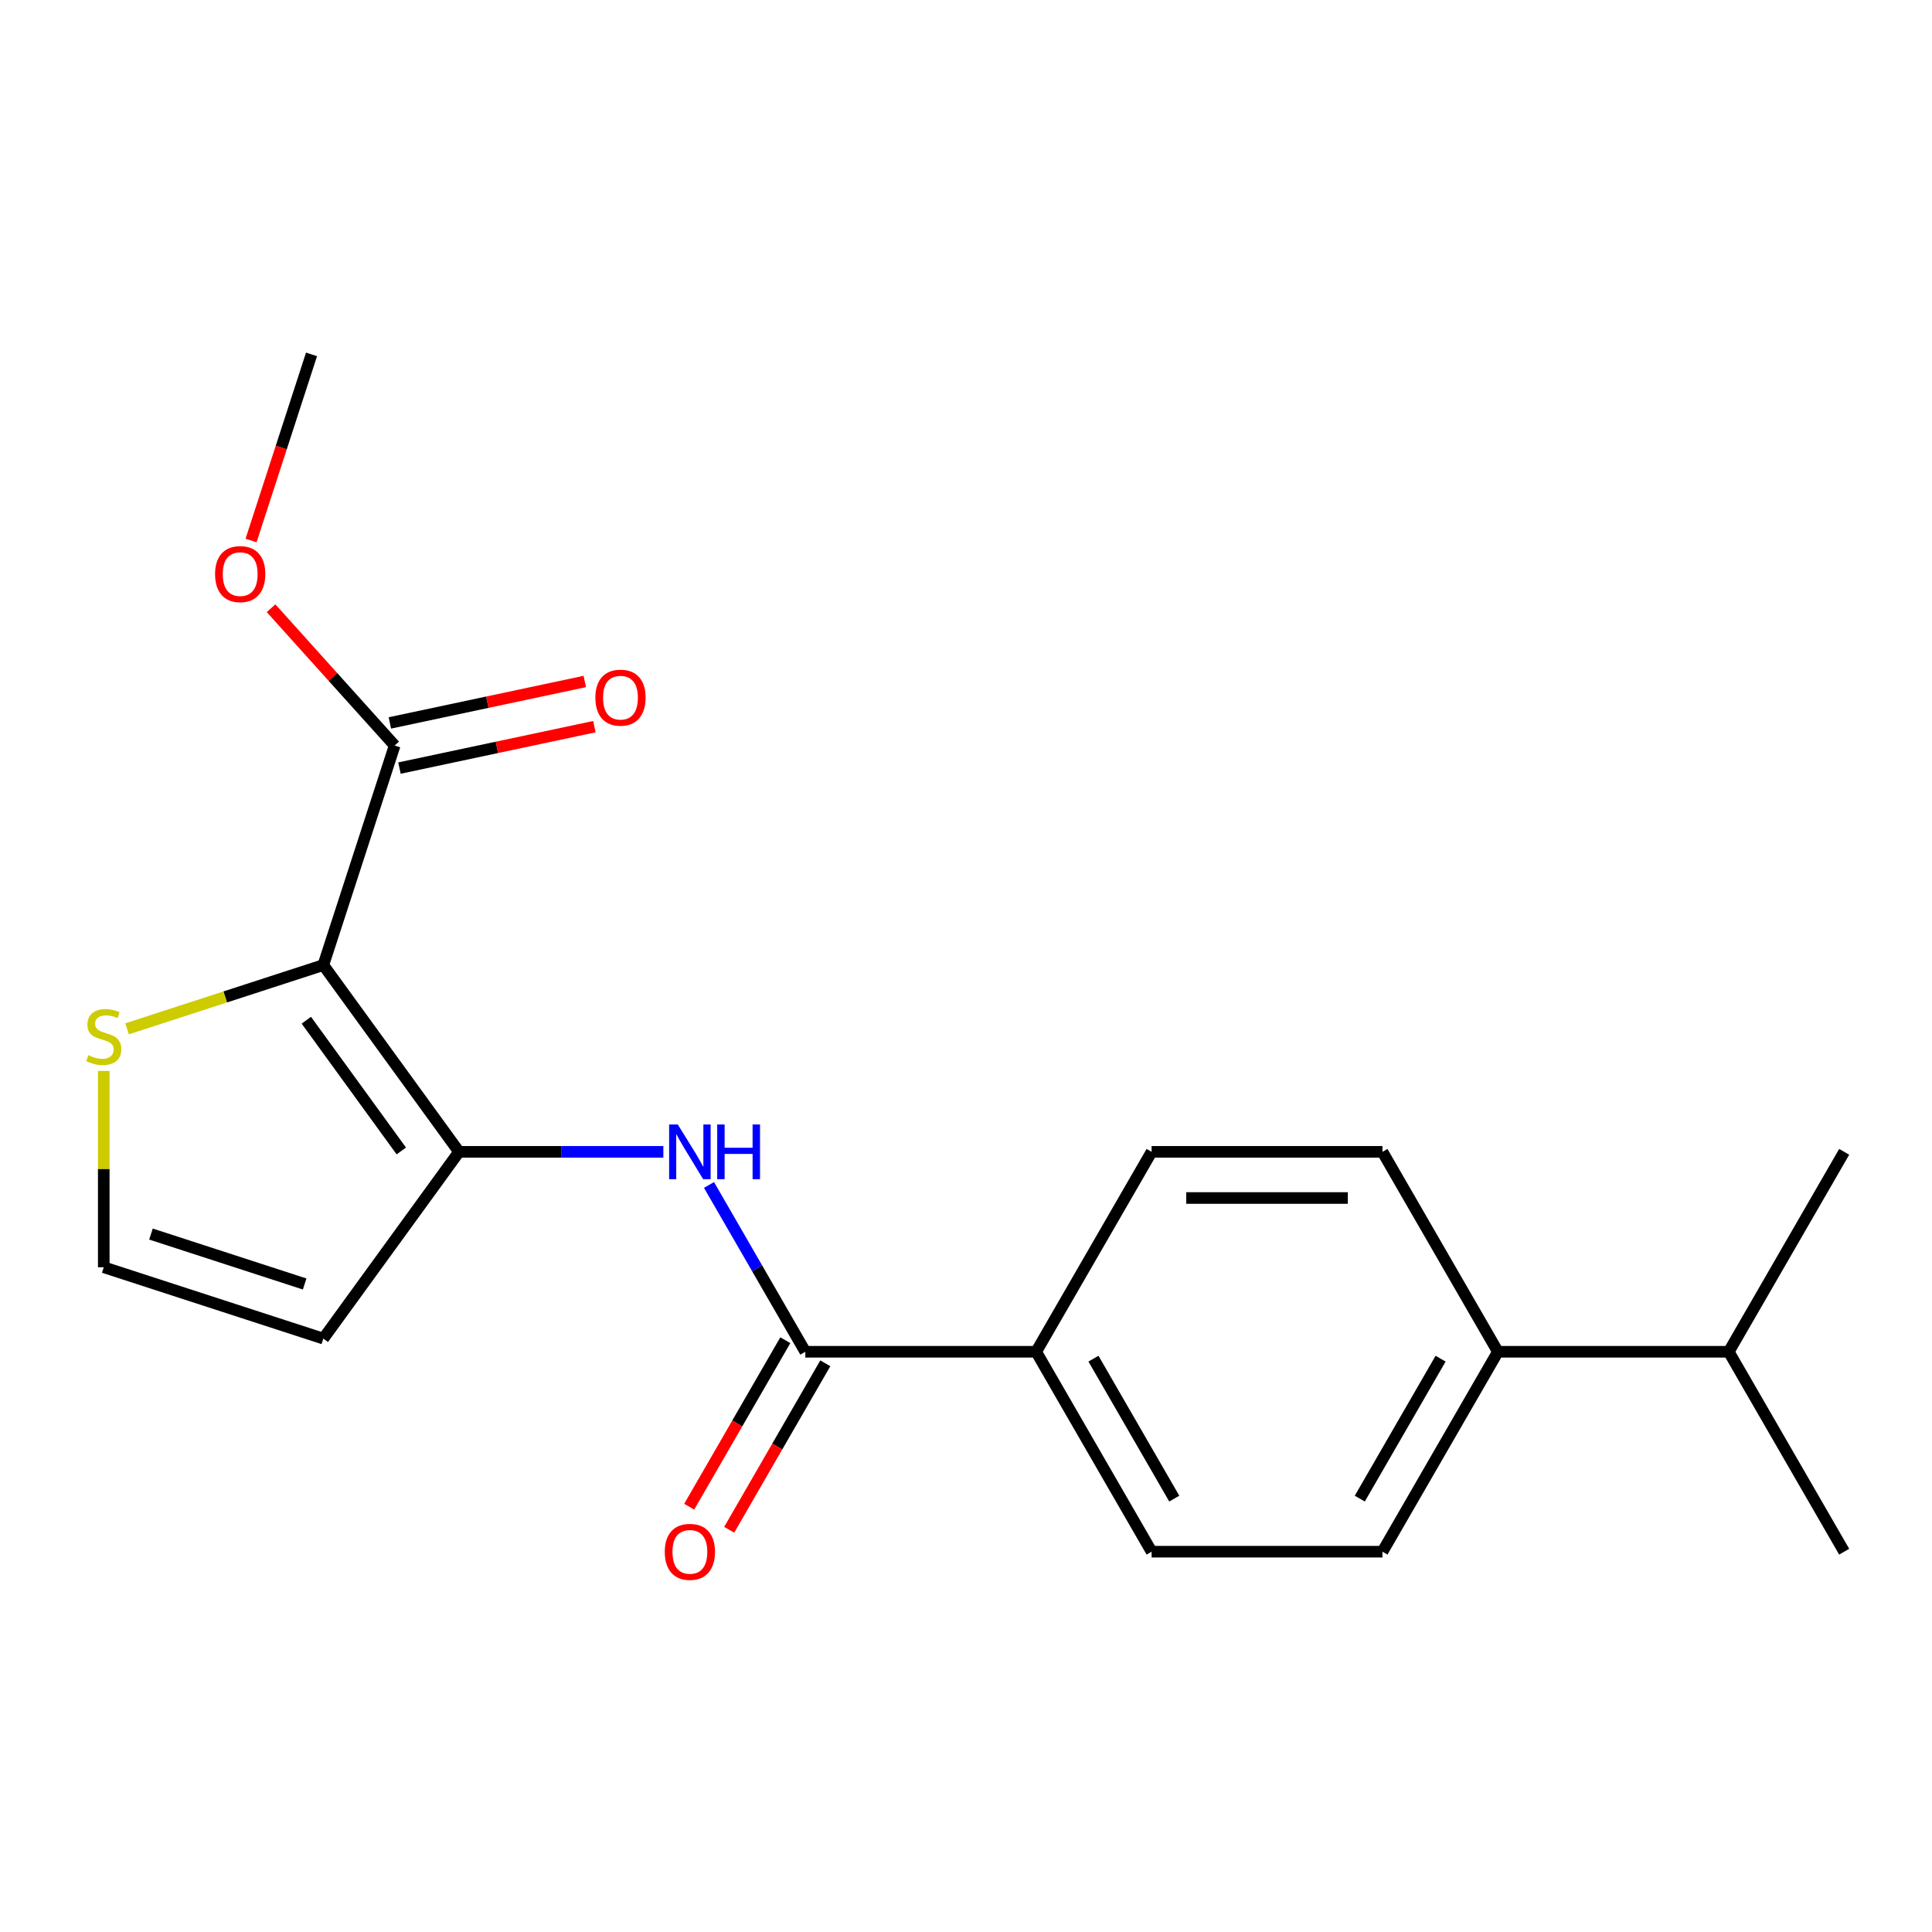 <?xml version='1.0' encoding='iso-8859-1'?>
<svg version='1.1' baseProfile='full'
              xmlns='http://www.w3.org/2000/svg'
                      xmlns:rdkit='http://www.rdkit.org/xml'
                      xmlns:xlink='http://www.w3.org/1999/xlink'
                  xml:space='preserve'
width='1000px' height='1000px' viewBox='0 0 1000 1000'>
<!-- END OF HEADER -->
<rect style='opacity:1.0;fill:#FFFFFF;stroke:none' width='1000' height='1000' x='0' y='0'> </rect>
<path class='bond-0' d='M 167.353,499.516 L 237.589,596.188' style='fill:none;fill-rule:evenodd;stroke:#000000;stroke-width:6px;stroke-linecap:butt;stroke-linejoin:miter;stroke-opacity:1' />
<path class='bond-0' d='M 158.554,528.064 L 207.719,595.735' style='fill:none;fill-rule:evenodd;stroke:#000000;stroke-width:6px;stroke-linecap:butt;stroke-linejoin:miter;stroke-opacity:1' />
<path class='bond-3' d='M 167.353,499.516 L 204.278,385.872' style='fill:none;fill-rule:evenodd;stroke:#000000;stroke-width:6px;stroke-linecap:butt;stroke-linejoin:miter;stroke-opacity:1' />
<path class='bond-4' d='M 167.353,499.516 L 116.564,516.019' style='fill:none;fill-rule:evenodd;stroke:#000000;stroke-width:6px;stroke-linecap:butt;stroke-linejoin:miter;stroke-opacity:1' />
<path class='bond-4' d='M 116.564,516.019 L 65.776,532.521' style='fill:none;fill-rule:evenodd;stroke:#CCCC00;stroke-width:6px;stroke-linecap:butt;stroke-linejoin:miter;stroke-opacity:1' />
<path class='bond-1' d='M 237.589,596.188 L 290.472,596.188' style='fill:none;fill-rule:evenodd;stroke:#000000;stroke-width:6px;stroke-linecap:butt;stroke-linejoin:miter;stroke-opacity:1' />
<path class='bond-1' d='M 290.472,596.188 L 343.354,596.188' style='fill:none;fill-rule:evenodd;stroke:#0000FF;stroke-width:6px;stroke-linecap:butt;stroke-linejoin:miter;stroke-opacity:1' />
<path class='bond-5' d='M 237.589,596.188 L 167.353,692.86' style='fill:none;fill-rule:evenodd;stroke:#000000;stroke-width:6px;stroke-linecap:butt;stroke-linejoin:miter;stroke-opacity:1' />
<path class='bond-2' d='M 366.982,613.335 L 391.905,656.504' style='fill:none;fill-rule:evenodd;stroke:#0000FF;stroke-width:6px;stroke-linecap:butt;stroke-linejoin:miter;stroke-opacity:1' />
<path class='bond-2' d='M 391.905,656.504 L 416.828,699.672' style='fill:none;fill-rule:evenodd;stroke:#000000;stroke-width:6px;stroke-linecap:butt;stroke-linejoin:miter;stroke-opacity:1' />
<path class='bond-7' d='M 416.828,699.672 L 536.321,699.672' style='fill:none;fill-rule:evenodd;stroke:#000000;stroke-width:6px;stroke-linecap:butt;stroke-linejoin:miter;stroke-opacity:1' />
<path class='bond-8' d='M 406.48,693.697 L 381.603,736.785' style='fill:none;fill-rule:evenodd;stroke:#000000;stroke-width:6px;stroke-linecap:butt;stroke-linejoin:miter;stroke-opacity:1' />
<path class='bond-8' d='M 381.603,736.785 L 356.726,779.874' style='fill:none;fill-rule:evenodd;stroke:#FF0000;stroke-width:6px;stroke-linecap:butt;stroke-linejoin:miter;stroke-opacity:1' />
<path class='bond-8' d='M 427.176,705.647 L 402.299,748.735' style='fill:none;fill-rule:evenodd;stroke:#000000;stroke-width:6px;stroke-linecap:butt;stroke-linejoin:miter;stroke-opacity:1' />
<path class='bond-8' d='M 402.299,748.735 L 377.422,791.823' style='fill:none;fill-rule:evenodd;stroke:#FF0000;stroke-width:6px;stroke-linecap:butt;stroke-linejoin:miter;stroke-opacity:1' />
<path class='bond-9' d='M 206.762,397.56 L 257.21,386.837' style='fill:none;fill-rule:evenodd;stroke:#000000;stroke-width:6px;stroke-linecap:butt;stroke-linejoin:miter;stroke-opacity:1' />
<path class='bond-9' d='M 257.21,386.837 L 307.657,376.114' style='fill:none;fill-rule:evenodd;stroke:#FF0000;stroke-width:6px;stroke-linecap:butt;stroke-linejoin:miter;stroke-opacity:1' />
<path class='bond-9' d='M 201.794,374.184 L 252.241,363.461' style='fill:none;fill-rule:evenodd;stroke:#000000;stroke-width:6px;stroke-linecap:butt;stroke-linejoin:miter;stroke-opacity:1' />
<path class='bond-9' d='M 252.241,363.461 L 302.688,352.738' style='fill:none;fill-rule:evenodd;stroke:#FF0000;stroke-width:6px;stroke-linecap:butt;stroke-linejoin:miter;stroke-opacity:1' />
<path class='bond-15' d='M 204.278,385.872 L 172.29,350.346' style='fill:none;fill-rule:evenodd;stroke:#000000;stroke-width:6px;stroke-linecap:butt;stroke-linejoin:miter;stroke-opacity:1' />
<path class='bond-15' d='M 172.29,350.346 L 140.302,314.819' style='fill:none;fill-rule:evenodd;stroke:#FF0000;stroke-width:6px;stroke-linecap:butt;stroke-linejoin:miter;stroke-opacity:1' />
<path class='bond-6' d='M 53.708,554.309 L 53.708,605.122' style='fill:none;fill-rule:evenodd;stroke:#CCCC00;stroke-width:6px;stroke-linecap:butt;stroke-linejoin:miter;stroke-opacity:1' />
<path class='bond-6' d='M 53.708,605.122 L 53.708,655.934' style='fill:none;fill-rule:evenodd;stroke:#000000;stroke-width:6px;stroke-linecap:butt;stroke-linejoin:miter;stroke-opacity:1' />
<path class='bond-20' d='M 167.353,692.86 L 53.708,655.934' style='fill:none;fill-rule:evenodd;stroke:#000000;stroke-width:6px;stroke-linecap:butt;stroke-linejoin:miter;stroke-opacity:1' />
<path class='bond-20' d='M 157.691,664.592 L 78.14,638.744' style='fill:none;fill-rule:evenodd;stroke:#000000;stroke-width:6px;stroke-linecap:butt;stroke-linejoin:miter;stroke-opacity:1' />
<path class='bond-11' d='M 536.321,699.672 L 596.067,596.188' style='fill:none;fill-rule:evenodd;stroke:#000000;stroke-width:6px;stroke-linecap:butt;stroke-linejoin:miter;stroke-opacity:1' />
<path class='bond-12' d='M 536.321,699.672 L 596.067,803.156' style='fill:none;fill-rule:evenodd;stroke:#000000;stroke-width:6px;stroke-linecap:butt;stroke-linejoin:miter;stroke-opacity:1' />
<path class='bond-12' d='M 565.979,703.245 L 607.802,775.684' style='fill:none;fill-rule:evenodd;stroke:#000000;stroke-width:6px;stroke-linecap:butt;stroke-linejoin:miter;stroke-opacity:1' />
<path class='bond-10' d='M 775.306,699.672 L 715.56,803.156' style='fill:none;fill-rule:evenodd;stroke:#000000;stroke-width:6px;stroke-linecap:butt;stroke-linejoin:miter;stroke-opacity:1' />
<path class='bond-10' d='M 745.648,703.245 L 703.825,775.684' style='fill:none;fill-rule:evenodd;stroke:#000000;stroke-width:6px;stroke-linecap:butt;stroke-linejoin:miter;stroke-opacity:1' />
<path class='bond-16' d='M 775.306,699.672 L 894.799,699.672' style='fill:none;fill-rule:evenodd;stroke:#000000;stroke-width:6px;stroke-linecap:butt;stroke-linejoin:miter;stroke-opacity:1' />
<path class='bond-21' d='M 775.306,699.672 L 715.56,596.188' style='fill:none;fill-rule:evenodd;stroke:#000000;stroke-width:6px;stroke-linecap:butt;stroke-linejoin:miter;stroke-opacity:1' />
<path class='bond-14' d='M 596.067,596.188 L 715.56,596.188' style='fill:none;fill-rule:evenodd;stroke:#000000;stroke-width:6px;stroke-linecap:butt;stroke-linejoin:miter;stroke-opacity:1' />
<path class='bond-14' d='M 613.991,620.087 L 697.636,620.087' style='fill:none;fill-rule:evenodd;stroke:#000000;stroke-width:6px;stroke-linecap:butt;stroke-linejoin:miter;stroke-opacity:1' />
<path class='bond-13' d='M 596.067,803.156 L 715.56,803.156' style='fill:none;fill-rule:evenodd;stroke:#000000;stroke-width:6px;stroke-linecap:butt;stroke-linejoin:miter;stroke-opacity:1' />
<path class='bond-19' d='M 129.945,279.764 L 145.596,231.596' style='fill:none;fill-rule:evenodd;stroke:#FF0000;stroke-width:6px;stroke-linecap:butt;stroke-linejoin:miter;stroke-opacity:1' />
<path class='bond-19' d='M 145.596,231.596 L 161.247,183.427' style='fill:none;fill-rule:evenodd;stroke:#000000;stroke-width:6px;stroke-linecap:butt;stroke-linejoin:miter;stroke-opacity:1' />
<path class='bond-17' d='M 894.799,699.672 L 954.545,803.156' style='fill:none;fill-rule:evenodd;stroke:#000000;stroke-width:6px;stroke-linecap:butt;stroke-linejoin:miter;stroke-opacity:1' />
<path class='bond-18' d='M 894.799,699.672 L 954.545,596.188' style='fill:none;fill-rule:evenodd;stroke:#000000;stroke-width:6px;stroke-linecap:butt;stroke-linejoin:miter;stroke-opacity:1' />
<path  class='atom-2' d='M 350.822 582.028
L 360.102 597.028
Q 361.022 598.508, 362.502 601.188
Q 363.982 603.868, 364.062 604.028
L 364.062 582.028
L 367.822 582.028
L 367.822 610.348
L 363.942 610.348
L 353.982 593.948
Q 352.822 592.028, 351.582 589.828
Q 350.382 587.628, 350.022 586.948
L 350.022 610.348
L 346.342 610.348
L 346.342 582.028
L 350.822 582.028
' fill='#0000FF'/>
<path  class='atom-2' d='M 371.222 582.028
L 375.062 582.028
L 375.062 594.068
L 389.542 594.068
L 389.542 582.028
L 393.382 582.028
L 393.382 610.348
L 389.542 610.348
L 389.542 597.268
L 375.062 597.268
L 375.062 610.348
L 371.222 610.348
L 371.222 582.028
' fill='#0000FF'/>
<path  class='atom-5' d='M 45.708 546.162
Q 46.028 546.282, 47.348 546.842
Q 48.668 547.402, 50.108 547.762
Q 51.588 548.082, 53.028 548.082
Q 55.708 548.082, 57.268 546.802
Q 58.828 545.482, 58.828 543.202
Q 58.828 541.642, 58.028 540.682
Q 57.268 539.722, 56.068 539.202
Q 54.868 538.682, 52.868 538.082
Q 50.348 537.322, 48.828 536.602
Q 47.348 535.882, 46.268 534.362
Q 45.228 532.842, 45.228 530.282
Q 45.228 526.722, 47.628 524.522
Q 50.068 522.322, 54.868 522.322
Q 58.148 522.322, 61.868 523.882
L 60.948 526.962
Q 57.548 525.562, 54.988 525.562
Q 52.228 525.562, 50.708 526.722
Q 49.188 527.842, 49.228 529.802
Q 49.228 531.322, 49.988 532.242
Q 50.788 533.162, 51.908 533.682
Q 53.068 534.202, 54.988 534.802
Q 57.548 535.602, 59.068 536.402
Q 60.588 537.202, 61.668 538.842
Q 62.788 540.442, 62.788 543.202
Q 62.788 547.122, 60.148 549.242
Q 57.548 551.322, 53.188 551.322
Q 50.668 551.322, 48.748 550.762
Q 46.868 550.242, 44.628 549.322
L 45.708 546.162
' fill='#CCCC00'/>
<path  class='atom-9' d='M 344.082 803.236
Q 344.082 796.436, 347.442 792.636
Q 350.802 788.836, 357.082 788.836
Q 363.362 788.836, 366.722 792.636
Q 370.082 796.436, 370.082 803.236
Q 370.082 810.116, 366.682 814.036
Q 363.282 817.916, 357.082 817.916
Q 350.842 817.916, 347.442 814.036
Q 344.082 810.156, 344.082 803.236
M 357.082 814.716
Q 361.402 814.716, 363.722 811.836
Q 366.082 808.916, 366.082 803.236
Q 366.082 797.676, 363.722 794.876
Q 361.402 792.036, 357.082 792.036
Q 352.762 792.036, 350.402 794.836
Q 348.082 797.636, 348.082 803.236
Q 348.082 808.956, 350.402 811.836
Q 352.762 814.716, 357.082 814.716
' fill='#FF0000'/>
<path  class='atom-10' d='M 308.16 361.108
Q 308.16 354.308, 311.52 350.508
Q 314.88 346.708, 321.16 346.708
Q 327.44 346.708, 330.8 350.508
Q 334.16 354.308, 334.16 361.108
Q 334.16 367.988, 330.76 371.908
Q 327.36 375.788, 321.16 375.788
Q 314.92 375.788, 311.52 371.908
Q 308.16 368.028, 308.16 361.108
M 321.16 372.588
Q 325.48 372.588, 327.8 369.708
Q 330.16 366.788, 330.16 361.108
Q 330.16 355.548, 327.8 352.748
Q 325.48 349.908, 321.16 349.908
Q 316.84 349.908, 314.48 352.708
Q 312.16 355.508, 312.16 361.108
Q 312.16 366.828, 314.48 369.708
Q 316.84 372.588, 321.16 372.588
' fill='#FF0000'/>
<path  class='atom-16' d='M 111.322 297.152
Q 111.322 290.352, 114.682 286.552
Q 118.042 282.752, 124.322 282.752
Q 130.602 282.752, 133.962 286.552
Q 137.322 290.352, 137.322 297.152
Q 137.322 304.032, 133.922 307.952
Q 130.522 311.832, 124.322 311.832
Q 118.082 311.832, 114.682 307.952
Q 111.322 304.072, 111.322 297.152
M 124.322 308.632
Q 128.642 308.632, 130.962 305.752
Q 133.322 302.832, 133.322 297.152
Q 133.322 291.592, 130.962 288.792
Q 128.642 285.952, 124.322 285.952
Q 120.002 285.952, 117.642 288.752
Q 115.322 291.552, 115.322 297.152
Q 115.322 302.872, 117.642 305.752
Q 120.002 308.632, 124.322 308.632
' fill='#FF0000'/>
</svg>
